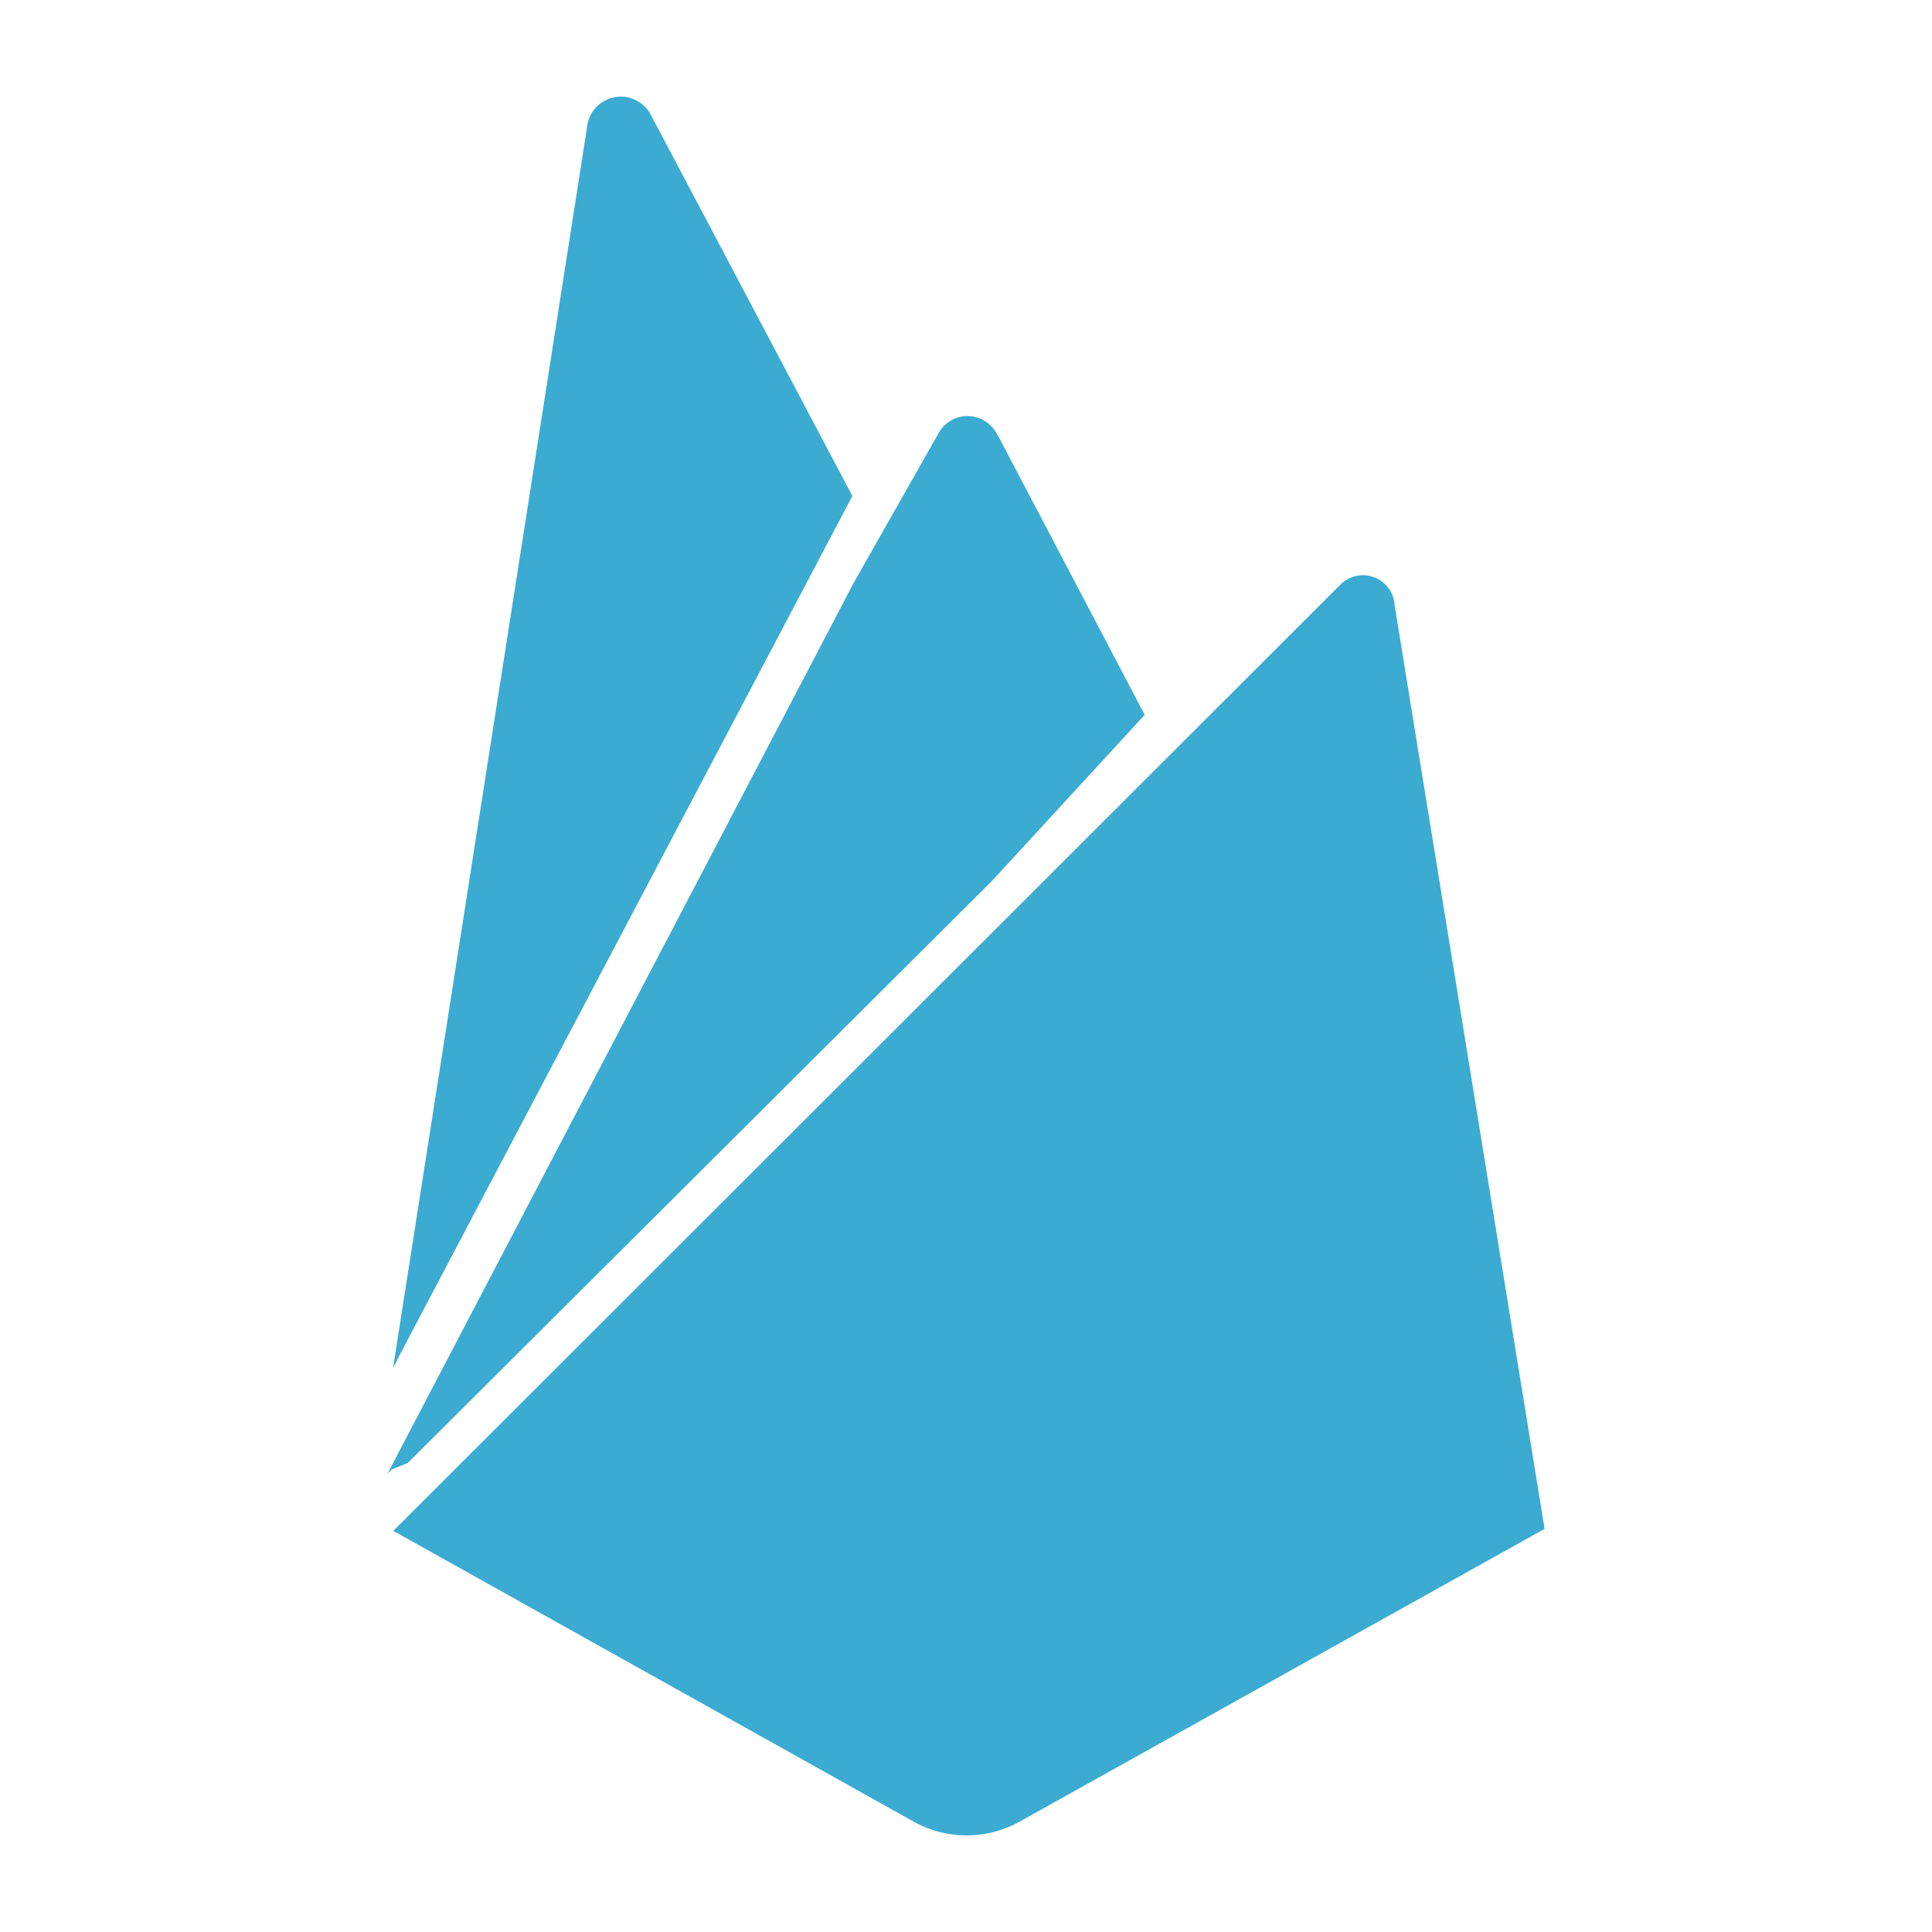 <svg xmlns="http://www.w3.org/2000/svg" width="50" height="50" viewBox="0 0 50 50">
  <g>
    <rect width="50" height="50" fill="none"/>
    <path d="M34.669,15.151a.822.822,0,0,1,1.425.521h0l3.88,23.895L26.389,47.143a2.82,2.82,0,0,1-2.747-.001h0L10.179,39.619Zm-8.89-3.954.073.121L29.625,18.5l-3.947,4.292L10.551,37.863l-.412.167-.113.114,12.07-23.065L24.27,11.247A.856.856,0,0,1,25.78,11.196ZM15.19,3.311a.879.879,0,0,1,1.672-.304h0l5.197,9.829L10.362,35.032l-.189.369Z" fill="#3babd1"/>
  </g>
</svg>
